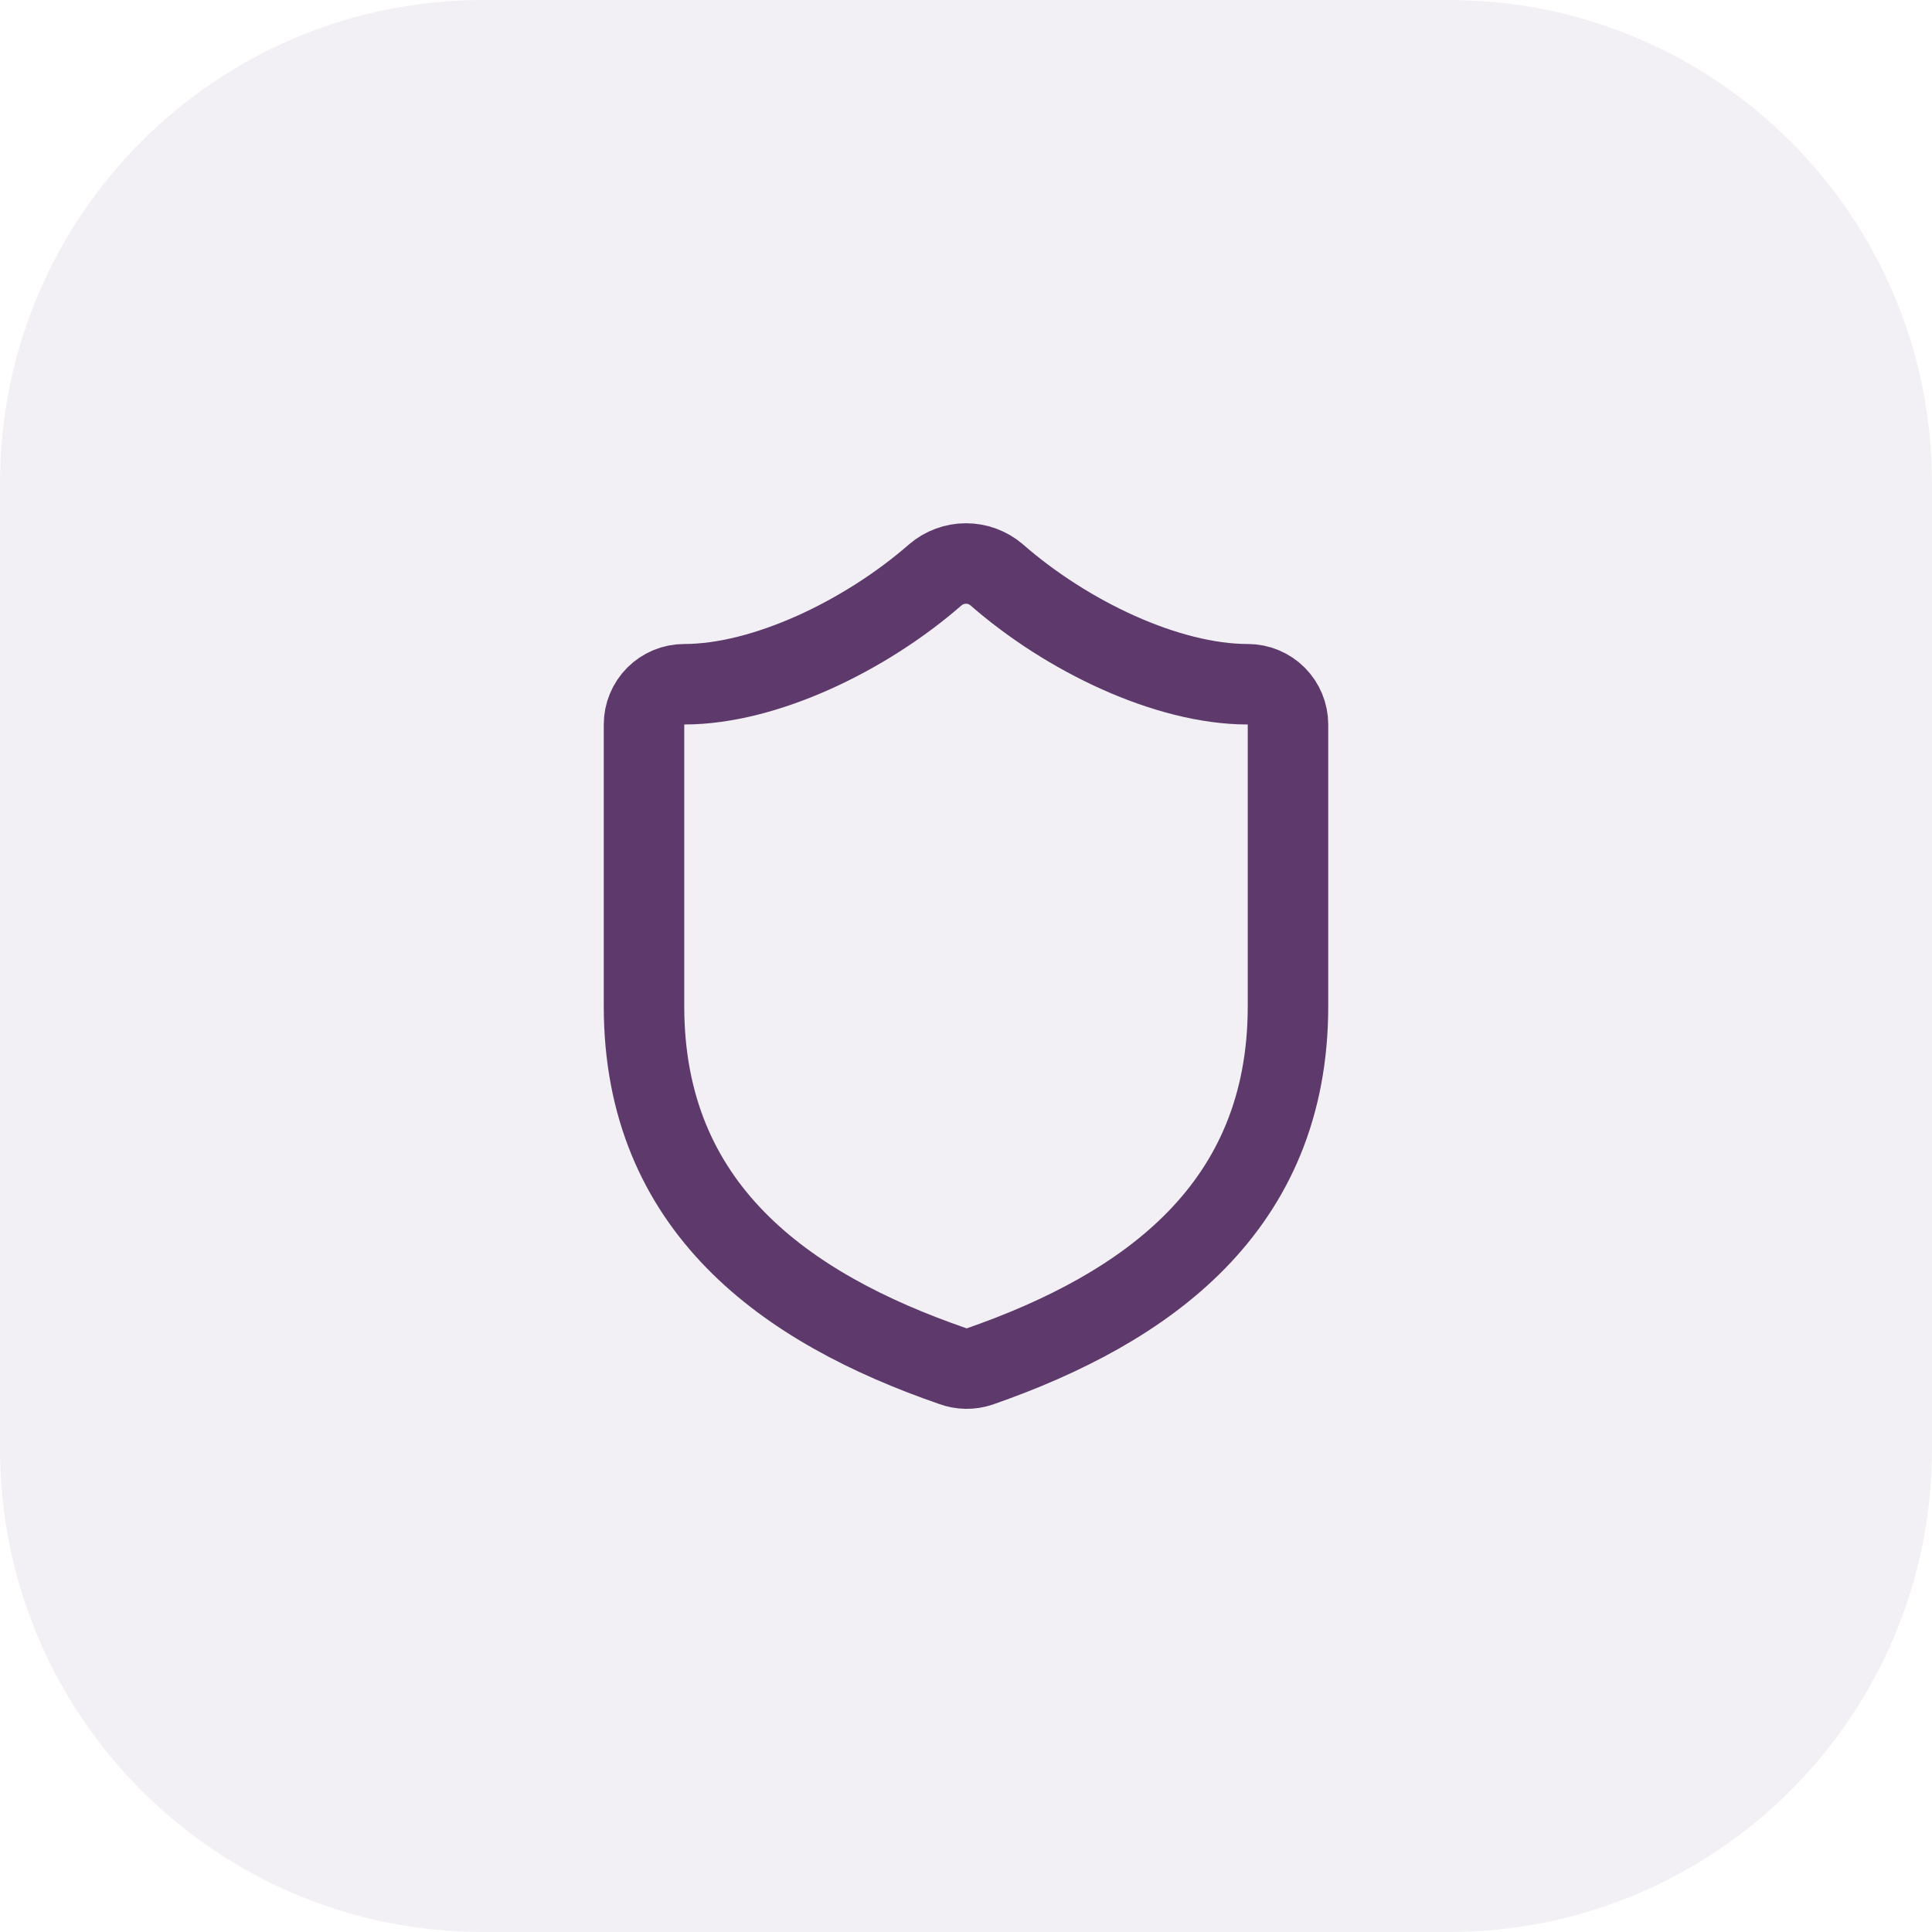 <svg width="56" height="56" viewBox="0 0 56 56" fill="none" xmlns="http://www.w3.org/2000/svg">
<path d="M0 14C0 6.268 6.268 0 14 0H42C49.732 0 56 6.268 56 14V42C56 49.732 49.732 56 42 56H14C6.268 56 0 49.732 0 42V14Z" fill="#C2B7C9" fill-opacity="0.2"/>
<path d="M37.333 29.167C37.333 35 33.25 37.917 28.397 39.608C28.142 39.694 27.866 39.69 27.615 39.597C22.75 37.917 18.667 35 18.667 29.167V21C18.667 20.691 18.79 20.394 19.008 20.175C19.227 19.956 19.524 19.833 19.833 19.833C22.167 19.833 25.083 18.433 27.113 16.66C27.36 16.449 27.675 16.333 28 16.333C28.325 16.333 28.64 16.449 28.887 16.66C30.928 18.445 33.833 19.833 36.167 19.833C36.476 19.833 36.773 19.956 36.992 20.175C37.21 20.394 37.333 20.691 37.333 21V29.167Z" stroke="#5D3A6B" stroke-width="2.333" stroke-linecap="round" stroke-linejoin="round"/>
</svg>
